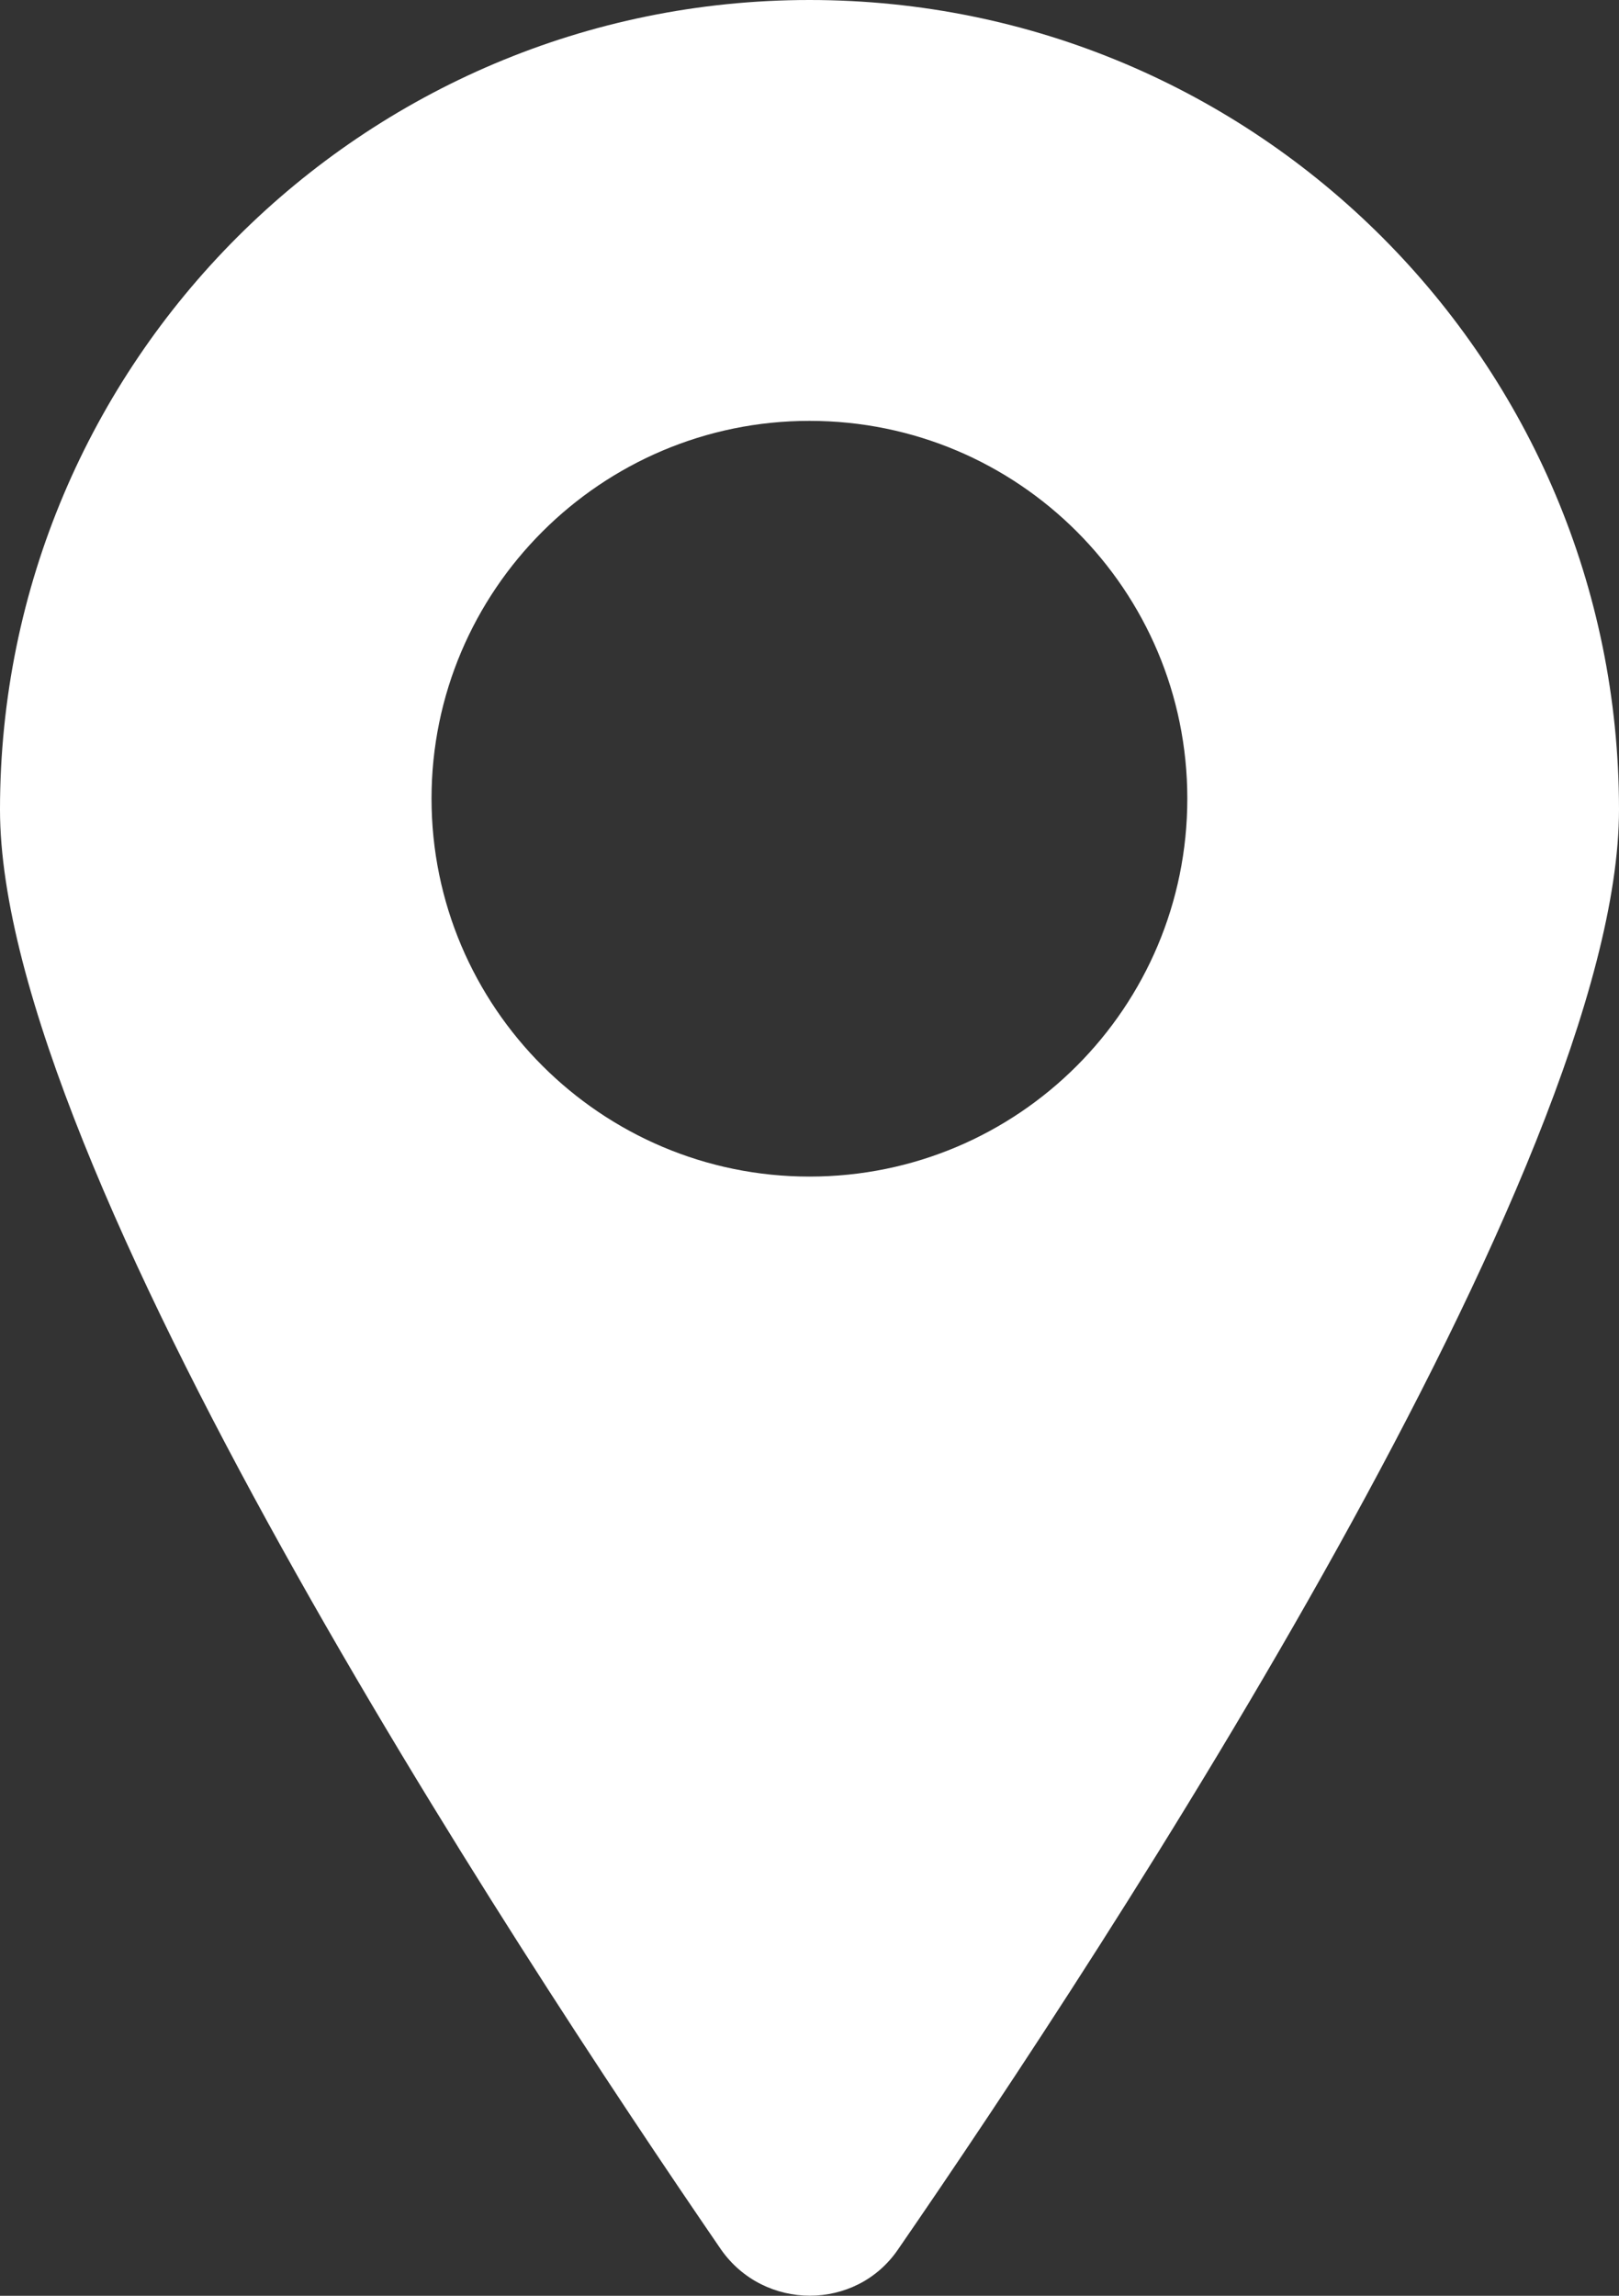 <?xml version="1.0" encoding="utf-8"?>
<!-- Generator: Adobe Illustrator 16.0.0, SVG Export Plug-In . SVG Version: 6.00 Build 0)  -->
<!DOCTYPE svg PUBLIC "-//W3C//DTD SVG 1.1//EN" "http://www.w3.org/Graphics/SVG/1.1/DTD/svg11.dtd">
<svg version="1.1" id="Шар_1" xmlns="http://www.w3.org/2000/svg" xmlns:xlink="http://www.w3.org/1999/xlink" x="0px" y="0px"
	 width="10.58px" height="15.001px" viewBox="0 0 10.58 15.001" enable-background="new 0 0 10.58 15.001" xml:space="preserve">
<rect x="0" y="0" width="10.58" height="15.001" fill="#333333" stroke="none"/>
<path fill="#FFFFFF" d="M5.29,0C2.37,0,0,2.37,0,5.29c0,2.32,3.343,7.413,4.712,9.409c0.282,0.402,0.881,0.402,1.156,0
	C7.244,12.703,10.58,7.61,10.58,5.29C10.58,2.37,8.217,0,5.29,0 M5.29,7.688c-1.361,0-2.47-1.107-2.47-2.47
	c0-1.36,1.108-2.468,2.47-2.468c1.367,0,2.469,1.107,2.469,2.468C7.759,6.581,6.657,7.688,5.29,7.688"/>
</svg>
